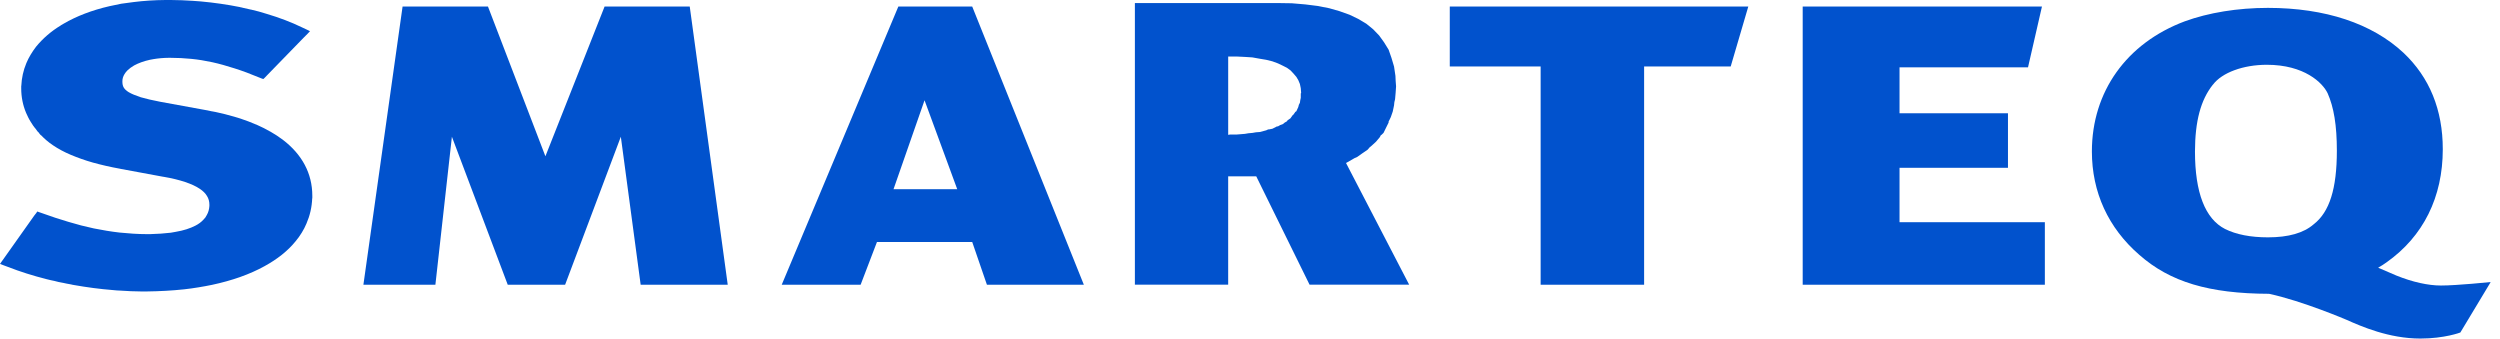 <?xml version="1.0" encoding="UTF-8"?> <svg xmlns="http://www.w3.org/2000/svg" width="192" height="26" viewBox="0 0 192 26" fill="none"> <path fill-rule="evenodd" clip-rule="evenodd" d="M19.903 5.951C19.244 5.674 18.616 5.441 18.013 5.251C17.42 5.06 16.851 4.899 16.305 4.779C15.763 4.662 15.221 4.572 14.694 4.521C14.16 4.468 13.629 4.44 13.079 4.44H12.967C12.553 4.443 12.145 4.48 11.781 4.542C11.692 4.558 11.59 4.573 11.502 4.594C11.037 4.697 10.634 4.846 10.303 5.025C10.105 5.141 9.937 5.261 9.802 5.392C9.75 5.442 9.704 5.49 9.666 5.54C9.626 5.594 9.591 5.647 9.557 5.7C9.46 5.86 9.4 6.039 9.4 6.228V6.266C9.4 6.439 9.426 6.586 9.496 6.712C9.573 6.846 9.7 6.965 9.881 7.077C10.105 7.212 10.411 7.335 10.811 7.469C11.216 7.587 11.71 7.702 12.312 7.817L15.919 8.476H15.922L15.947 8.479L15.959 8.483L15.975 8.487L16.264 8.549H16.275L16.56 8.602C17.038 8.698 17.512 8.827 17.946 8.95L17.957 8.952L18.21 9.028H18.214L18.467 9.107C18.89 9.251 19.298 9.4 19.67 9.565H19.681C20.072 9.74 20.434 9.916 20.77 10.114H20.776C21.103 10.297 21.417 10.511 21.712 10.727C23.201 11.861 23.986 13.322 23.986 15.039V15.231H23.977C23.952 15.911 23.8 16.561 23.538 17.165C23.438 17.413 23.311 17.647 23.172 17.875C23.032 18.105 22.868 18.333 22.697 18.535C22.098 19.274 21.292 19.908 20.31 20.445C19.191 21.065 17.826 21.548 16.281 21.877C15.924 21.948 15.59 22.014 15.235 22.069C14.872 22.13 14.498 22.181 14.133 22.221C13.226 22.319 12.263 22.371 11.261 22.384H10.854C10.327 22.384 9.783 22.354 9.252 22.319C9.052 22.313 8.854 22.299 8.672 22.278C7.674 22.199 6.671 22.066 5.686 21.891L5.53 21.863V21.86L5.418 21.836C5.22 21.808 5.017 21.76 4.817 21.717H4.805C4.589 21.675 4.383 21.64 4.182 21.577C3.986 21.543 3.782 21.49 3.571 21.439C2.543 21.178 1.544 20.865 0.616 20.501L0.225 20.356L0 20.27L0.138 20.072L0.375 19.74L2.636 16.549L2.783 16.364L2.862 16.243L2.993 16.29L3.219 16.368C3.914 16.62 4.589 16.843 5.243 17.035C5.906 17.237 6.556 17.405 7.21 17.543C7.852 17.67 8.524 17.788 9.196 17.862C9.873 17.929 10.576 17.982 11.312 17.982H11.517C12.096 17.968 12.633 17.929 13.118 17.872C13.247 17.844 13.377 17.827 13.493 17.805C14.1 17.706 14.609 17.536 15.013 17.327C15.253 17.205 15.455 17.052 15.611 16.885C15.664 16.836 15.721 16.77 15.77 16.706C15.816 16.641 15.854 16.568 15.884 16.511C16.004 16.306 16.065 16.072 16.081 15.82V15.709C16.081 15.469 16.02 15.251 15.9 15.059C15.781 14.851 15.59 14.663 15.339 14.498C15.05 14.302 14.677 14.133 14.218 13.978C13.763 13.827 13.207 13.686 12.564 13.578H12.547L9.243 12.966L9.226 12.96C8.468 12.825 7.771 12.661 7.143 12.488C6.514 12.312 5.954 12.106 5.445 11.894C4.924 11.674 4.469 11.429 4.063 11.153C3.709 10.916 3.407 10.651 3.138 10.37L3.131 10.383L3.016 10.247L3.01 10.232V10.22H3.006L2.954 10.163L2.952 10.159L2.895 10.107C2.819 10.006 2.743 9.909 2.665 9.798H2.655L2.648 9.794L2.615 9.738L2.61 9.733L2.564 9.67H2.559C2.494 9.57 2.421 9.459 2.355 9.352L2.348 9.34C2.28 9.237 2.221 9.123 2.166 9.015C2.106 8.899 2.05 8.782 2.004 8.669C1.754 8.079 1.63 7.439 1.63 6.793V6.597H1.636C1.662 5.985 1.794 5.4 2.024 4.848C2.113 4.629 2.231 4.408 2.355 4.197C2.477 3.992 2.621 3.782 2.772 3.584C3.276 2.97 3.907 2.411 4.677 1.947V1.942L4.889 1.818C5.872 1.244 7.057 0.784 8.411 0.474C8.703 0.409 9.009 0.346 9.313 0.286C9.633 0.236 9.95 0.194 10.274 0.157C11.049 0.06 11.861 0.007 12.711 0H13.118C13.688 0.003 14.255 0.026 14.806 0.064C14.997 0.074 15.193 0.092 15.414 0.109C16.446 0.203 17.462 0.35 18.428 0.544L18.445 0.551L18.563 0.575L18.68 0.605C18.861 0.642 19.061 0.691 19.275 0.739H19.287C19.502 0.792 19.704 0.843 19.876 0.885C20.073 0.94 20.266 1 20.46 1.059C21.447 1.352 22.359 1.697 23.172 2.092L23.58 2.283L23.808 2.395L23.63 2.585L23.316 2.9L20.461 5.834L20.312 5.99L20.222 6.07L20.104 6.031L19.903 5.951Z" fill="#0152CD"></path> <path fill-rule="evenodd" clip-rule="evenodd" d="M55.89 21.869L52.972 0.503H46.432L41.887 12.003L37.476 0.503H30.918L27.909 21.869H33.438L34.706 10.501L38.995 21.869H43.4L47.68 10.501L49.203 21.869H55.89Z" fill="#0152CD"></path> <path fill-rule="evenodd" clip-rule="evenodd" d="M111.343 0.503V5.104H118.321V21.869H126.268V5.104H132.918L134.269 0.503H111.343Z" fill="#0152CD"></path> <path fill-rule="evenodd" clip-rule="evenodd" d="M187.463 21.928C186.478 21.928 185.276 21.66 184.051 21.166C184.04 21.166 182.986 20.702 182.642 20.56C182.867 20.43 183.091 20.292 183.281 20.152C186.115 18.152 187.606 15.138 187.606 11.459C187.606 8.44 186.594 5.945 184.585 4.052C182.179 1.806 178.579 0.605 174.177 0.605C171.87 0.605 169.607 0.972 167.79 1.638C163.318 3.312 160.657 7.047 160.657 11.63C160.657 14.761 161.91 17.5 164.299 19.572C166.665 21.657 169.647 22.547 174.262 22.564C176.811 23.107 180.209 24.559 180.209 24.559C181.347 25.067 183.475 26 185.88 26C187.75 26 188.954 25.536 188.954 25.536L191.287 21.66C191.287 21.66 188.7 21.928 187.463 21.928ZM169.944 6.508L169.955 6.501C170.652 5.573 172.288 4.975 174.09 4.975C176.974 4.975 178.381 6.356 178.764 7.166C179.24 8.242 179.471 9.634 179.471 11.57C179.471 14.491 178.908 16.283 177.693 17.223C176.924 17.896 175.749 18.228 174.177 18.228C172.849 18.228 171.739 18.011 170.887 17.588C169.359 16.809 168.574 14.802 168.574 11.63C168.581 9.315 169.007 7.687 169.944 6.508Z" fill="#0152CD"></path> <path fill-rule="evenodd" clip-rule="evenodd" d="M94.325 10.357V4.342H94.998L95.611 4.372L96.18 4.408L96.763 4.513L97.247 4.594L97.718 4.71L98.147 4.868L98.512 5.042L98.838 5.207L99.107 5.402L99.327 5.634L99.559 5.904L99.709 6.155L99.832 6.45L99.9 6.776L99.928 7.144L99.9 7.175V7.516L99.861 7.694L99.832 7.894L99.752 8.049L99.708 8.222L99.558 8.548L99.478 8.594L99.43 8.671L99.326 8.812L99.259 8.866L99.212 8.937L99.106 9.087L98.961 9.188L98.886 9.237L98.838 9.315L98.668 9.413L98.512 9.537L98.314 9.608L98.147 9.706H98.069L98.014 9.739L97.922 9.787L97.718 9.888L97.472 9.936H97.406L97.341 9.963L97.247 10.008L96.763 10.137L96.457 10.16L96.181 10.208L95.882 10.234L95.611 10.28L94.998 10.33H94.483L94.325 10.357ZM107.218 6.631L107.186 6.205L107.17 5.83L107.063 5.112L106.864 4.442L106.645 3.815L106.293 3.246L105.917 2.725L105.455 2.246L104.932 1.821L104.314 1.453L103.647 1.133L102.87 0.856L102.082 0.631L101.191 0.457L100.249 0.339L99.212 0.251L98.147 0.235H87.159V21.861H94.324V13.543H96.48L100.573 21.861H108.223L103.374 12.518L103.814 12.27L104.018 12.15L104.241 12.049L104.637 11.768L105.035 11.495L105.179 11.325L105.356 11.178L105.68 10.88L105.976 10.527L106.023 10.431L106.053 10.38L106.097 10.358L106.254 10.207L106.447 9.813L106.645 9.413V9.338L106.671 9.286L106.721 9.188L106.815 8.991L106.963 8.566L107.062 8.095L107.087 7.846L107.141 7.622L107.185 7.121L107.218 6.631Z" fill="#0152CD"></path> <path fill-rule="evenodd" clip-rule="evenodd" d="M73.515 14.53H68.623L71.005 7.701L73.515 14.53ZM66.095 21.869L67.351 18.584H74.666L75.796 21.869H83.24L74.666 0.502H68.993L60.036 21.869H66.095Z" fill="#0152CD"></path> <path fill-rule="evenodd" clip-rule="evenodd" d="M154.212 8.701H145.884V5.171H155.752L156.822 0.503H138.447V21.869H157.045V17.063H145.884V12.886H154.212V8.701Z" fill="#0152CD"></path> </svg> 